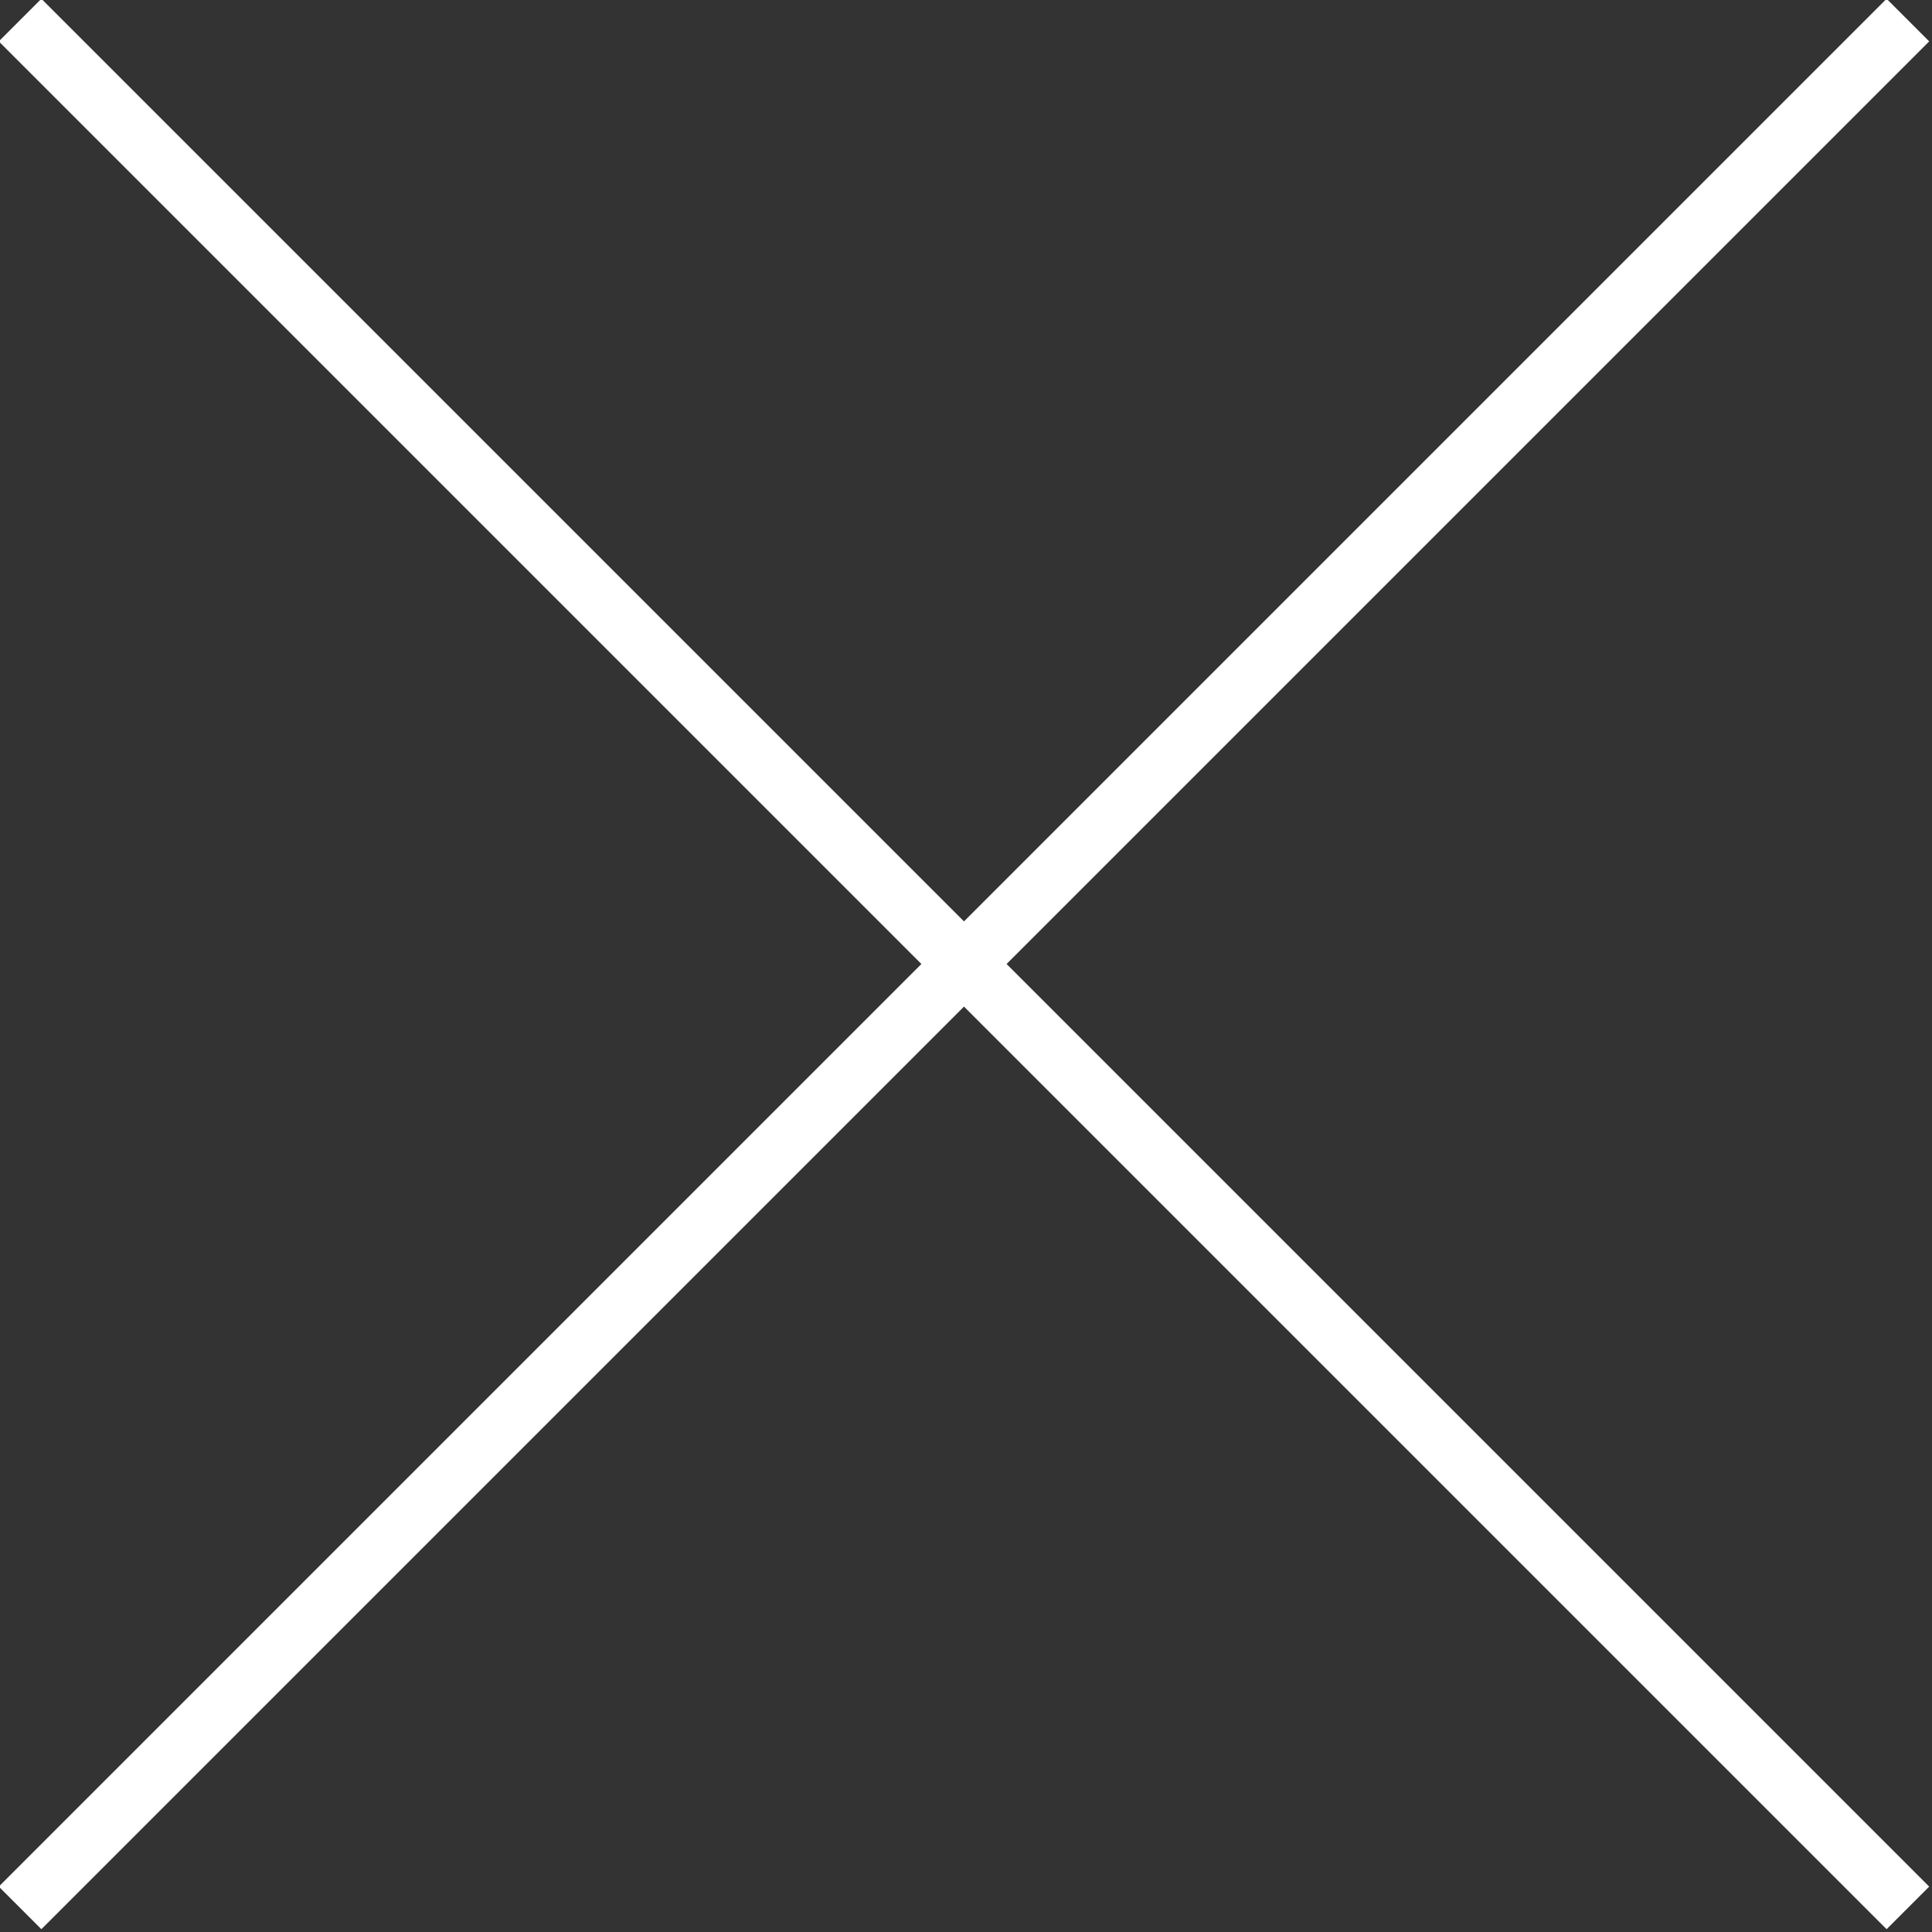 <?xml version="1.0" encoding="UTF-8"?><svg id="Layer_2" xmlns="http://www.w3.org/2000/svg" viewBox="0 0 48.1 48.1"><rect x="0" y="0" width="48.1" height="48.1" fill="#333333" stroke="none"/><defs><style>.cls-1{fill:#4b191a;stroke:#fff;stroke-miterlimit:10;stroke-width:1.5px;}</style></defs><g id="Layer_1-2"><line class="cls-1" x1=".5" y1=".5" x2="47.5" y2="47.5"/><line class="cls-1" x1="47.5" y1=".5" x2=".5" y2="47.5"/></g></svg>